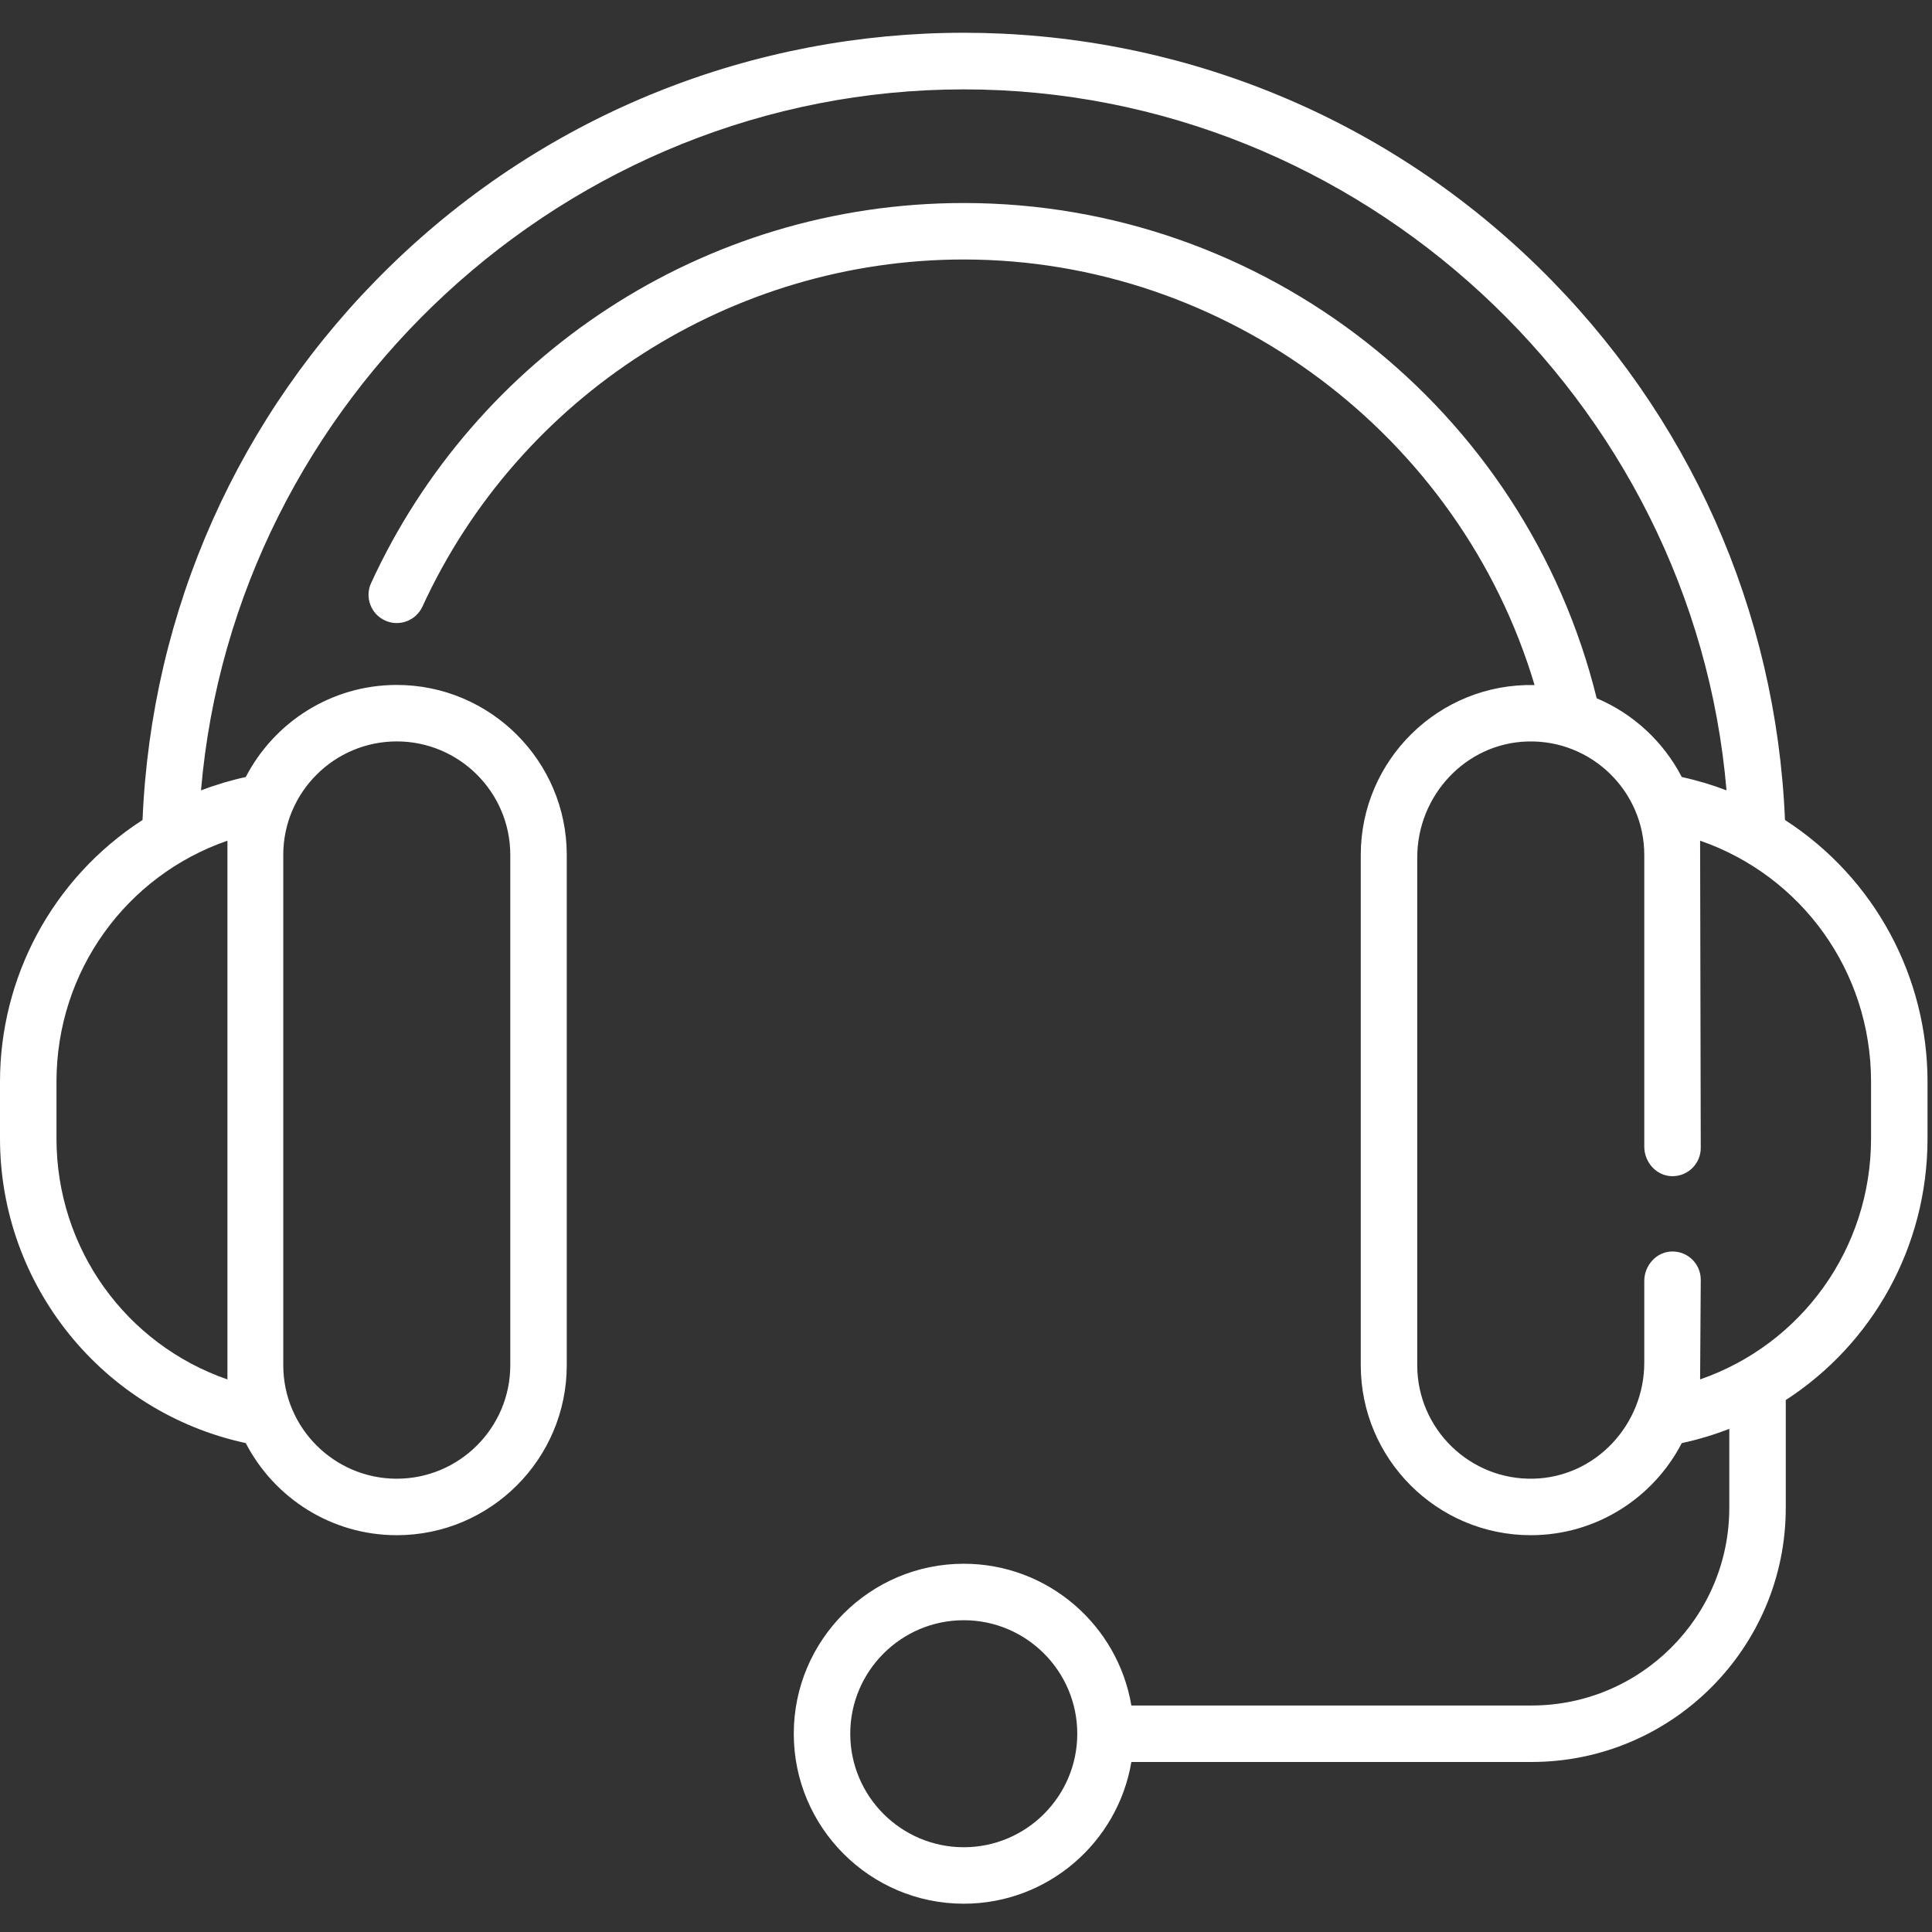 <svg width="244" height="244" viewBox="0 0 244 244" fill="none" xmlns="http://www.w3.org/2000/svg">
<rect x="0" y="0" width="244" height="244" fill="#333333" stroke="none"/>
<g clip-path="url(#clip0_189_22)">
<path d="M225.433 103.558C224.327 77.076 213.318 52.347 194.297 33.745C153.943 -5.72 89.516 -5.742 49.141 33.742C30.118 52.345 19.108 77.075 18.002 103.558C6.459 111.027 0 123.606 0 136.615V143.776C0 162.321 12.968 178.355 31.038 182.253C34.612 189.155 41.817 193.886 50.11 193.886C61.948 193.886 71.578 184.255 71.578 172.418V107.971C71.578 96.134 61.948 86.504 50.11 86.504C41.817 86.504 34.613 91.234 31.038 98.135C29.108 98.551 27.221 99.119 25.387 99.817C29.576 50.494 71.614 11.288 121.717 11.288C171.823 11.288 213.859 50.493 218.048 99.816C216.214 99.118 214.328 98.551 212.399 98.135C210.097 93.69 206.291 90.145 201.653 88.187C192.61 51.575 159.634 25.64 121.717 25.64C88.687 25.64 59.96 45.135 46.869 73.633C46.047 75.422 46.831 77.54 48.621 78.362C50.411 79.184 52.529 78.4 53.351 76.61C65.584 49.979 92.419 32.772 121.717 32.772C154.928 32.772 184.44 55.082 193.807 86.518C181.734 86.239 171.856 95.991 171.856 107.97V172.417C171.856 184.255 181.487 193.886 193.325 193.886C201.618 193.886 208.823 189.156 212.397 182.255C214.471 181.811 216.472 181.201 218.399 180.455V190.429C218.399 204.194 207.199 215.394 193.434 215.394H142.884C141.18 205.248 132.34 197.492 121.717 197.492C109.88 197.492 100.249 207.122 100.249 218.959C100.249 230.797 109.88 240.427 121.717 240.427C132.339 240.427 141.179 232.671 142.884 222.526H193.435C211.134 222.526 225.532 208.128 225.532 190.429V176.818C236.43 169.762 243.435 157.526 243.435 143.776V136.615C243.435 123.512 236.898 110.976 225.433 103.558ZM50.111 93.636C58.015 93.636 64.446 100.066 64.446 107.971V172.417C64.446 180.321 58.015 186.752 50.111 186.752C42.206 186.752 35.775 180.321 35.775 172.417V107.971C35.775 100.066 42.206 93.636 50.111 93.636ZM28.723 174.213C15.945 169.791 7.133 157.74 7.133 143.776V136.615C7.133 122.647 15.944 110.595 28.723 106.173V174.213ZM121.717 233.295C113.813 233.295 107.382 226.864 107.382 218.959C107.382 211.055 113.813 204.625 121.717 204.625C129.622 204.625 136.053 211.055 136.053 218.959C136.053 226.864 129.622 233.295 121.717 233.295ZM236.302 143.776C236.302 157.727 227.501 169.773 214.737 174.203C214.726 174.207 214.714 174.198 214.714 174.186L214.795 161.621C214.795 159.62 213.148 158.005 211.135 158.056C209.174 158.107 207.662 159.825 207.662 161.787V172.094C207.662 179.904 201.551 186.523 193.744 186.747C185.649 186.979 178.989 180.46 178.989 172.416V108.295C178.989 100.485 185.101 93.867 192.908 93.644C201.003 93.413 207.662 99.929 207.662 107.97V144.814C207.662 146.776 209.174 148.494 211.135 148.545C213.148 148.596 214.795 146.98 214.795 144.98L214.714 106.174C227.43 110.573 236.303 122.57 236.303 136.616V143.776H236.302Z" fill="white"/>
</g>
<defs>
<clipPath id="clip0_189_22">
<rect width="243.435" height="243.435" fill="white" transform="translate(0 0.565)"/>
</clipPath>
</defs>
</svg>

